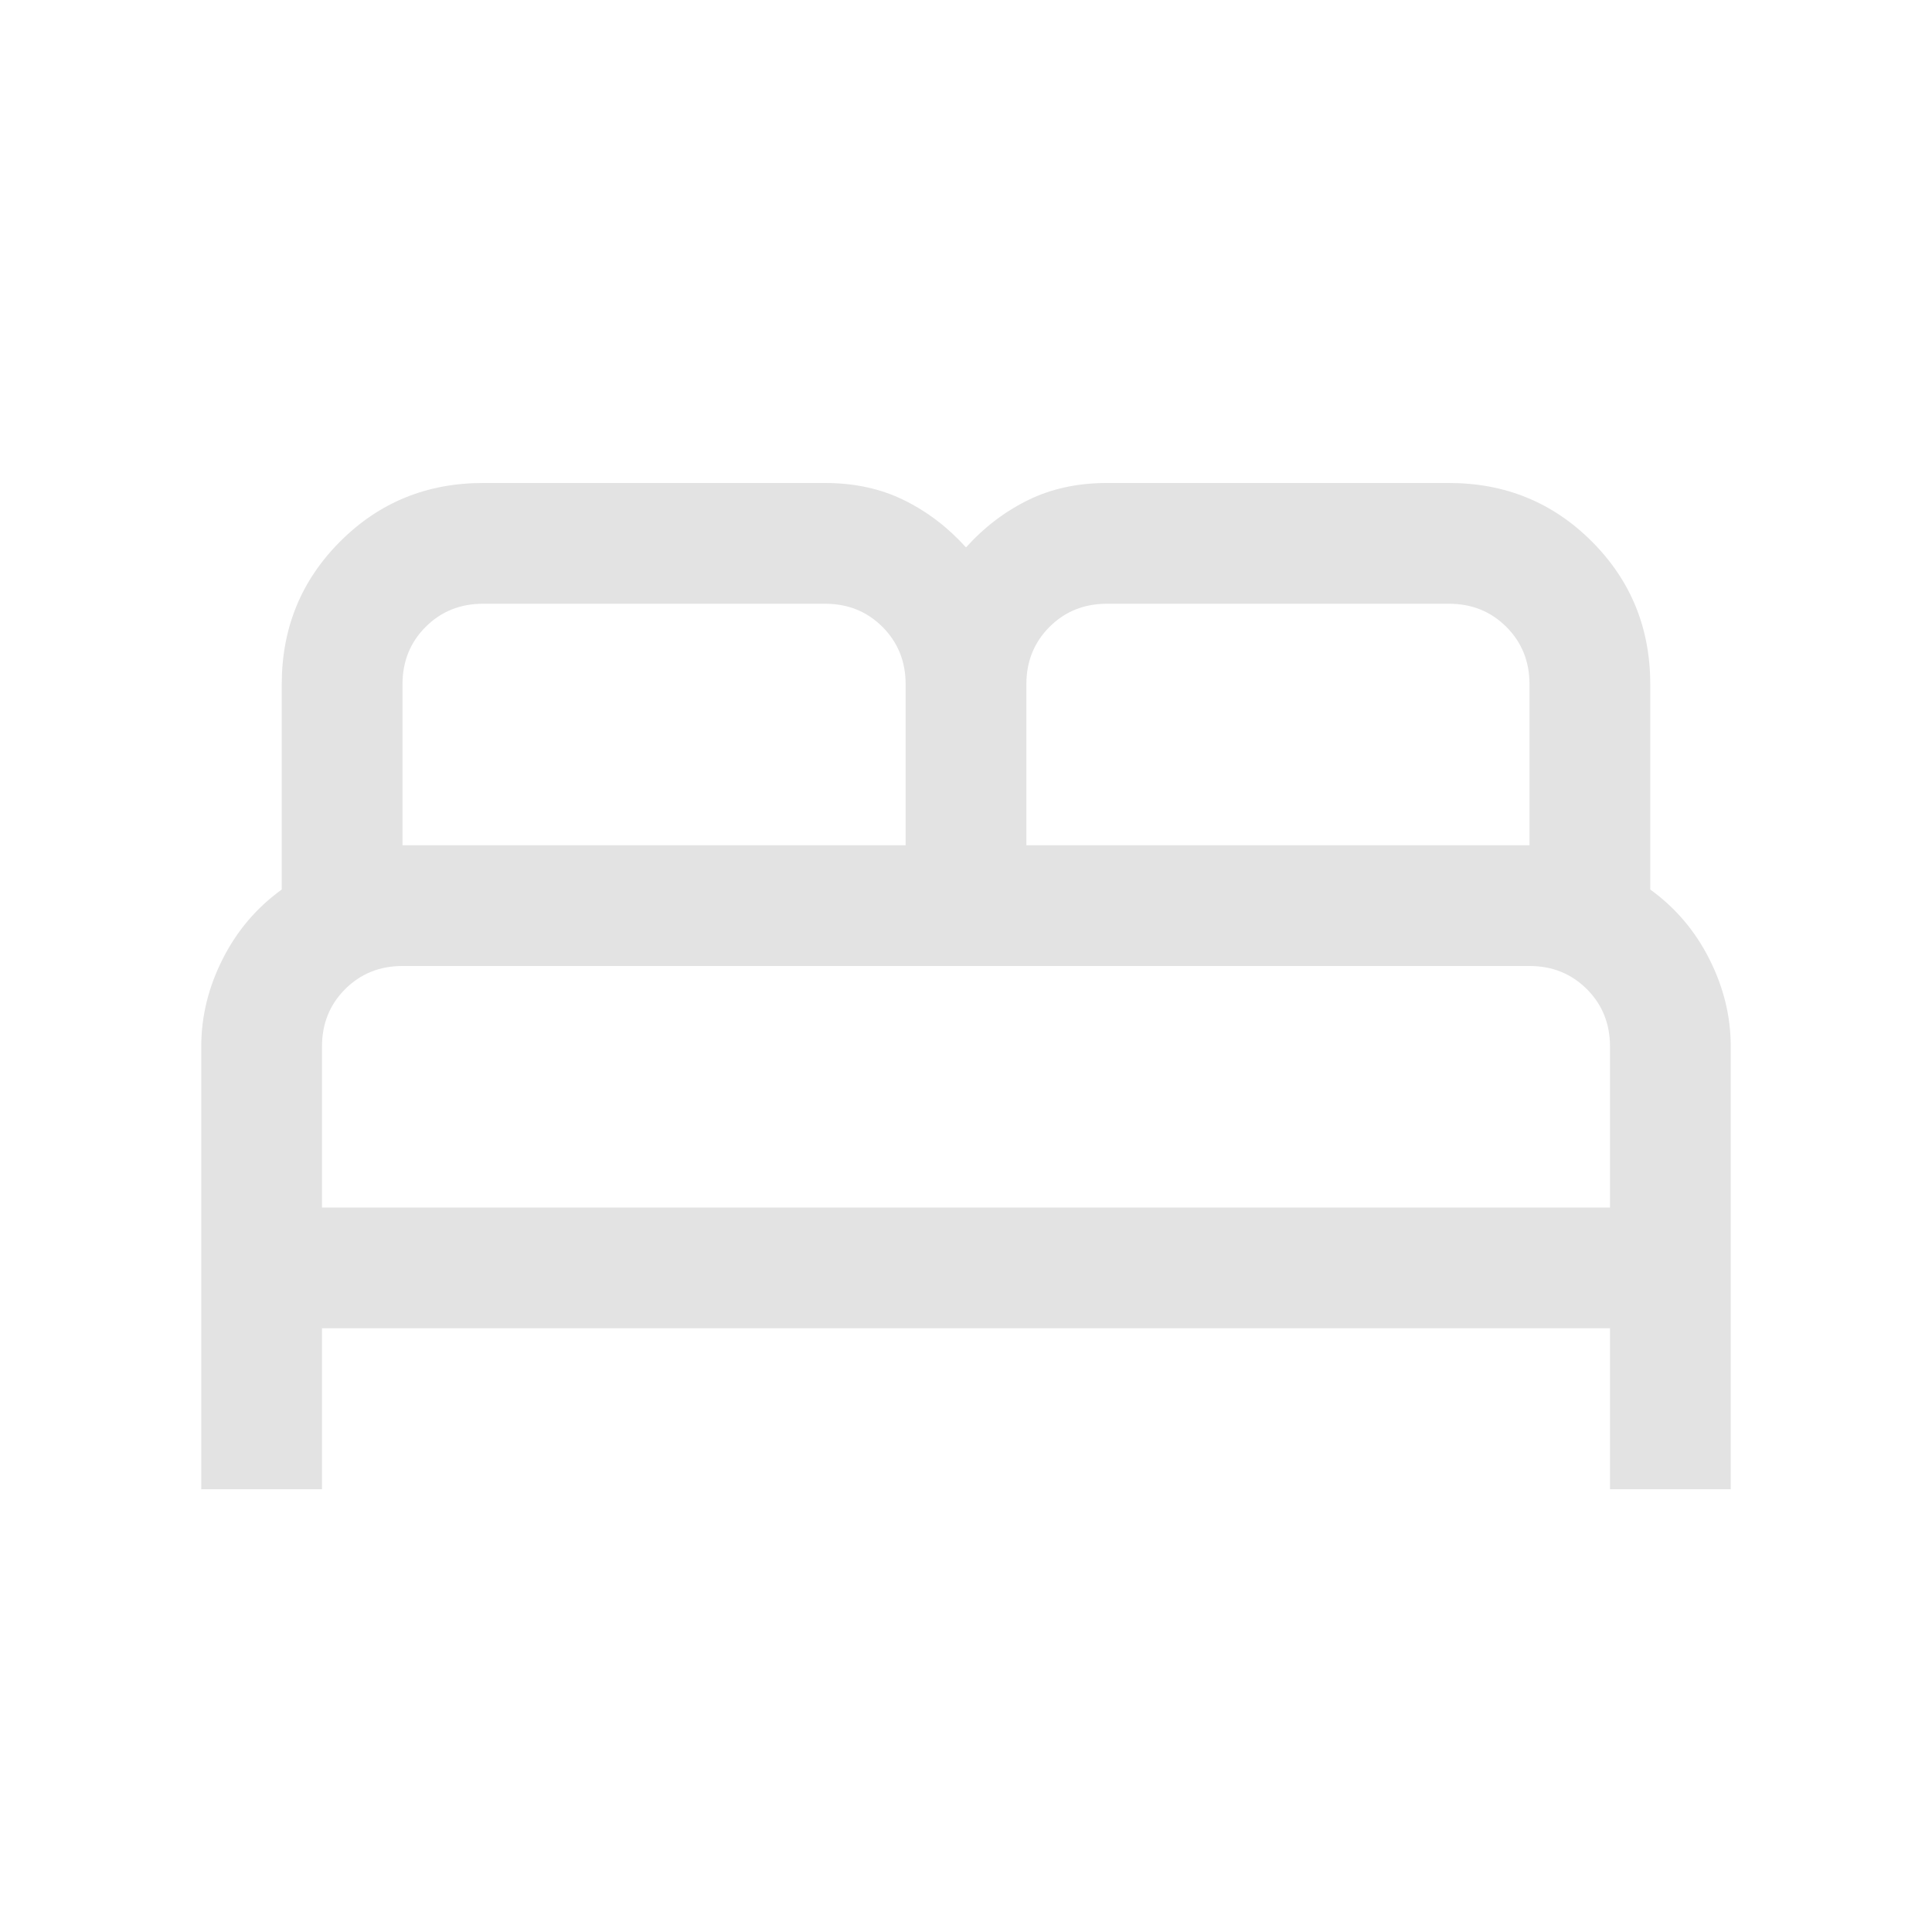 <svg xmlns="http://www.w3.org/2000/svg" height="24px" viewBox="0 -960 960 960" width="24px" fill="#e3e3e3"><path d="M100-220v-220q0-22.38 10.62-43.42Q121.23-504.46 140-518v-102q0-41.92 29.04-70.96Q198.08-720 240-720h170q21.85 0 39.15 8.5Q466.46-703 480-688q13.54-15 30.85-23.5 17.3-8.5 39.15-8.5h170q41.92 0 70.96 29.04Q820-661.92 820-620v102q18.77 13.54 29.38 34.58Q860-462.38 860-440v220h-60v-80H160v80h-60Zm410-320h250v-80q0-17-11.5-28.5T720-660H550q-17 0-28.5 11.5T510-620v80Zm-310 0h250v-80q0-17-11.5-28.5T410-660H240q-17 0-28.5 11.5T200-620v80Zm-40 180h640v-80q0-17-11.5-28.5T760-480H200q-17 0-28.5 11.5T160-440v80Zm640 0H160h640Z"/></svg>